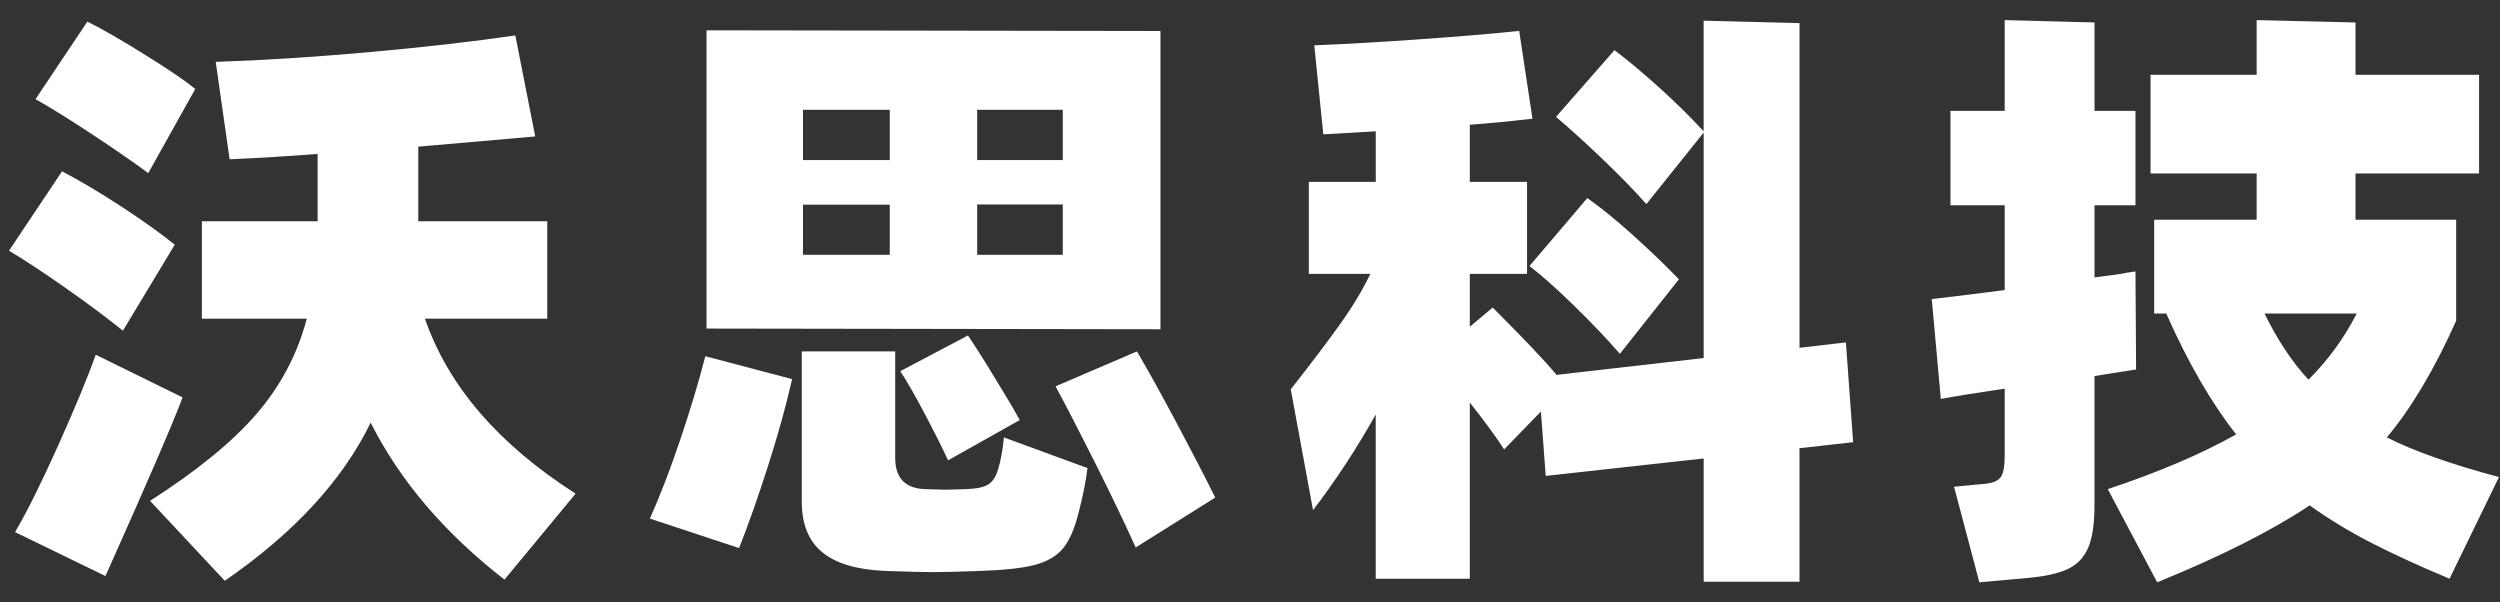 <svg width="83" height="20" viewBox="0 0 83 20" fill="none" xmlns="http://www.w3.org/2000/svg">
<rect x="0" y="0" width="83" height="20" fill="#333333" stroke="none"/>
<path fill-rule="evenodd" clip-rule="evenodd" d="M70.918 12.266L69.537 12.485V16.758C69.537 17.383 69.468 17.859 69.328 18.185C69.187 18.511 68.961 18.747 68.647 18.894C68.334 19.04 67.877 19.14 67.276 19.193L65.715 19.333L64.874 16.159L65.935 16.059C66.176 16.032 66.339 15.959 66.426 15.839C66.513 15.72 66.556 15.48 66.556 15.121V12.904C65.648 13.037 64.942 13.151 64.435 13.244L64.135 9.93C65.042 9.823 65.849 9.724 66.556 9.63V6.815H64.755V3.681H66.556V0.667L69.538 0.746V3.681H70.898V6.815H69.538V9.211L70.418 9.092C70.525 9.065 70.685 9.039 70.898 9.012L70.918 12.266ZM81.325 19.213C80.337 18.8 79.474 18.405 78.734 18.025C77.993 17.646 77.309 17.23 76.682 16.778C75.427 17.616 73.74 18.468 71.619 19.333L69.978 16.239C71.659 15.68 73.08 15.074 74.24 14.422C73.413 13.371 72.64 12.033 71.919 10.409H71.519V7.295H74.921V5.758H71.398V2.483H74.921V0.667L78.203 0.746V2.483H82.305V5.758H78.203V7.295H81.545V10.649C80.825 12.259 80.057 13.55 79.243 14.522C80.137 14.975 81.378 15.414 82.966 15.839L81.325 19.213ZM75.181 10.409C75.621 11.301 76.108 12.033 76.642 12.605C77.295 11.953 77.829 11.221 78.243 10.409H75.181ZM59.743 14.881L61.524 14.681L61.284 11.368L59.744 11.547V0.767L56.561 0.687V4.36C56.108 3.868 55.611 3.379 55.071 2.893C54.531 2.407 54.04 1.998 53.6 1.665L51.659 3.881C52.072 4.227 52.576 4.683 53.17 5.249C53.763 5.815 54.26 6.324 54.66 6.776L56.562 4.4V11.887L51.678 12.446C51.291 11.98 50.584 11.235 49.557 10.21L48.797 10.849V9.092H50.698V6.037H48.797V4.141C49.37 4.101 50.064 4.034 50.878 3.941L50.437 1.026C49.544 1.119 48.437 1.213 47.115 1.306C45.795 1.399 44.634 1.465 43.634 1.505L43.934 4.46L45.675 4.36V6.037H43.453V9.092H45.495C45.241 9.624 44.907 10.18 44.494 10.759C44.08 11.338 43.533 12.06 42.853 12.925L43.593 16.938C44.354 15.94 45.047 14.881 45.674 13.763V19.214H48.797V13.364C49.303 14.003 49.683 14.522 49.937 14.921L51.158 13.663L51.318 15.8L56.562 15.221V19.313H59.743V14.881ZM52.259 10.149C52.859 10.735 53.366 11.268 53.78 11.747L55.741 9.271C55.261 8.779 54.747 8.286 54.2 7.794C53.653 7.301 53.152 6.895 52.699 6.576L50.778 8.832C51.164 9.125 51.658 9.564 52.259 10.149ZM4.922 5.748C4.494 5.428 3.894 5.013 3.121 4.5C2.347 3.988 1.7 3.585 1.179 3.292L2.901 0.717C3.407 0.97 4.054 1.342 4.842 1.835C5.629 2.327 6.176 2.7 6.483 2.953L4.922 5.748ZM2.15 9.541C2.89 10.06 3.534 10.539 4.081 10.978L5.802 8.123C5.322 7.737 4.725 7.312 4.011 6.846C3.297 6.38 2.647 5.994 2.06 5.688L0.299 8.323C0.792 8.616 1.409 9.022 2.15 9.541ZM3.501 19.124C4.902 15.996 5.755 14.02 6.062 13.194L3.18 11.777C2.913 12.523 2.497 13.527 1.93 14.792C1.362 16.056 0.886 17.014 0.499 17.666L3.501 19.124ZM19.11 16.389C16.549 14.752 14.881 12.815 14.107 10.579H14.107V10.579H18.169V7.345H13.887V4.869L17.769 4.53L17.109 1.176C15.761 1.375 14.167 1.558 12.326 1.725C10.484 1.891 8.763 2.001 7.162 2.054L7.623 5.288C8.557 5.248 9.531 5.189 10.545 5.109V7.345H6.702V10.579H10.185C9.878 11.75 9.324 12.802 8.524 13.733C7.723 14.665 6.542 15.63 4.982 16.628L7.463 19.283C9.758 17.699 11.372 15.949 12.306 14.033C13.28 15.963 14.761 17.699 16.749 19.244L19.11 16.389ZM21.576 17.217C21.909 16.472 22.243 15.607 22.576 14.622C22.91 13.637 23.19 12.706 23.417 11.827L26.299 12.586C26.098 13.464 25.835 14.416 25.508 15.441C25.181 16.466 24.858 17.384 24.538 18.196L21.576 17.217ZM23.457 10.908V1.006L38.527 1.029V10.931L23.457 10.908ZM33.383 14.542L36.105 15.54C36.052 15.98 35.951 16.479 35.805 17.038C35.671 17.57 35.498 17.963 35.284 18.216C35.071 18.468 34.76 18.648 34.354 18.755C33.947 18.861 33.35 18.928 32.562 18.954C31.869 18.981 31.342 18.994 30.982 18.994C30.634 18.994 30.101 18.981 29.381 18.954C28.447 18.914 27.753 18.708 27.3 18.335C26.846 17.963 26.619 17.404 26.619 16.658V11.667H29.721V15.201C29.721 15.866 30.048 16.212 30.702 16.239L31.402 16.259L32.083 16.239C32.443 16.226 32.693 16.169 32.833 16.069C32.973 15.969 33.076 15.799 33.143 15.56C33.223 15.294 33.284 14.968 33.324 14.581L33.327 14.523L33.383 14.542ZM29.54 5.315V3.645H26.659V5.315H29.54V5.315ZM29.54 6.794H26.659V8.459H29.54V6.794ZM32.442 5.315H35.284V3.645H32.442V5.315ZM32.442 6.789V8.459H35.284V6.789H32.442ZM37.746 11.667C38.093 12.253 38.516 13.015 39.017 13.953C39.517 14.892 39.961 15.747 40.347 16.519L37.706 18.176C37.345 17.377 36.902 16.453 36.375 15.401C35.848 14.35 35.405 13.491 35.045 12.826L37.746 11.667ZM33.855 13.945C33.69 13.639 33.437 13.211 33.097 12.658C32.573 11.782 32.137 11.137 32.137 11.137L29.889 12.323C30.101 12.641 30.377 13.123 30.717 13.768C31.058 14.415 31.31 14.92 31.475 15.284L33.855 13.945Z" fill="white"/>
</svg>
